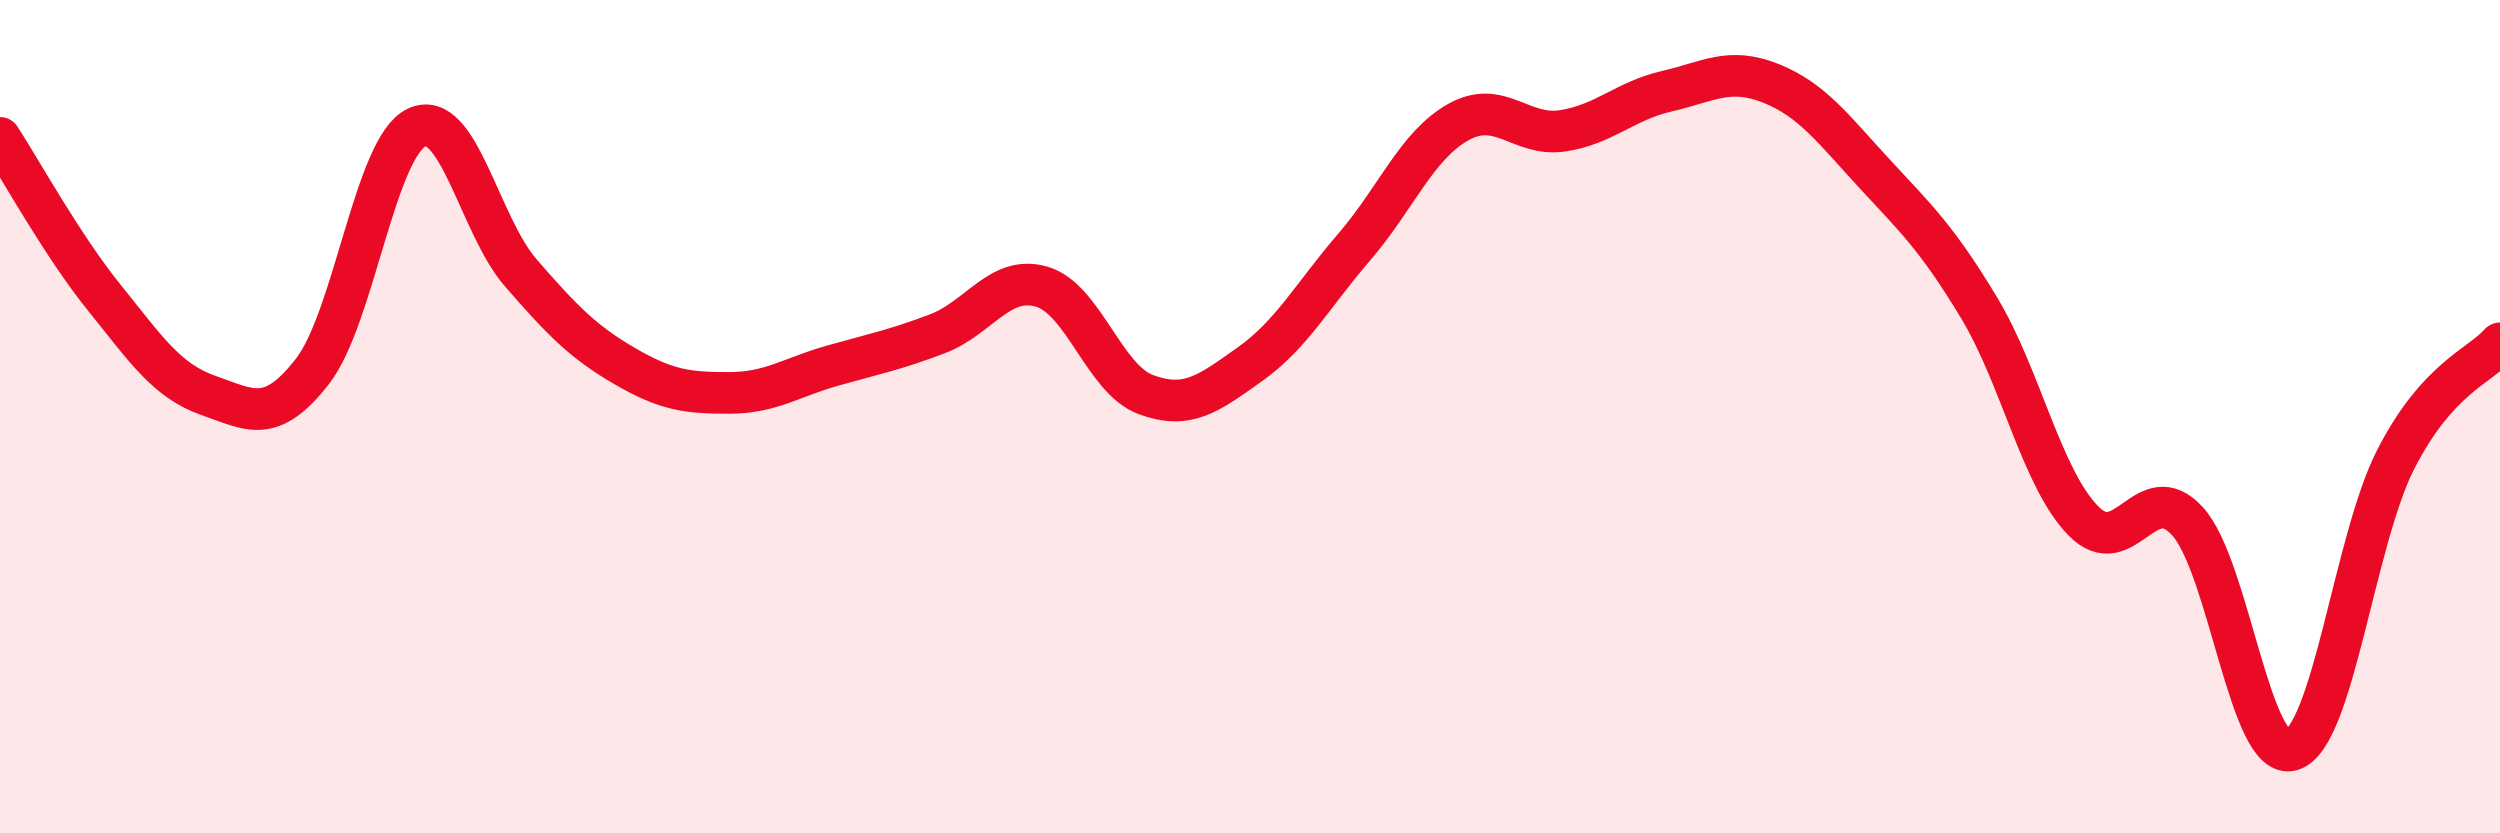 
    <svg width="60" height="20" viewBox="0 0 60 20" xmlns="http://www.w3.org/2000/svg">
      <path
        d="M 0,3.31 C 0.5,4.08 1.5,5.9 2.5,7.14 C 3.5,8.38 4,9.14 5,9.49 C 6,9.84 6.5,10.2 7.5,8.91 C 8.5,7.62 9,3.53 10,3.06 C 11,2.59 11.5,5.4 12.5,6.55 C 13.5,7.7 14,8.21 15,8.79 C 16,9.37 16.5,9.43 17.5,9.43 C 18.5,9.43 19,9.05 20,8.77 C 21,8.49 21.5,8.39 22.5,8.01 C 23.5,7.63 24,6.59 25,6.88 C 26,7.17 26.5,9.1 27.5,9.47 C 28.5,9.84 29,9.45 30,8.74 C 31,8.03 31.5,7.09 32.5,5.93 C 33.5,4.77 34,3.49 35,2.93 C 36,2.37 36.5,3.29 37.5,3.14 C 38.5,2.99 39,2.42 40,2.19 C 41,1.96 41.5,1.6 42.5,2 C 43.5,2.4 44,3.1 45,4.18 C 46,5.26 46.5,5.73 47.5,7.39 C 48.5,9.05 49,11.48 50,12.5 C 51,13.52 51.5,11.41 52.5,12.51 C 53.5,13.61 54,18.3 55,18 C 56,17.7 56.5,12.97 57.5,11.02 C 58.5,9.07 59.5,8.8 60,8.24L60 20L0 20Z"
        fill="#EB0A25"
        opacity="0.1"
        stroke-linecap="round"
        stroke-linejoin="round"
      />
      <path
        d="M 0,3.31 C 0.5,4.08 1.5,5.9 2.5,7.14 C 3.5,8.38 4,9.14 5,9.49 C 6,9.84 6.5,10.2 7.5,8.91 C 8.5,7.62 9,3.53 10,3.06 C 11,2.59 11.5,5.4 12.5,6.55 C 13.5,7.7 14,8.21 15,8.79 C 16,9.37 16.5,9.43 17.5,9.43 C 18.5,9.43 19,9.05 20,8.77 C 21,8.49 21.5,8.39 22.5,8.01 C 23.5,7.63 24,6.59 25,6.88 C 26,7.17 26.5,9.1 27.5,9.47 C 28.5,9.84 29,9.45 30,8.74 C 31,8.03 31.5,7.09 32.5,5.93 C 33.5,4.77 34,3.49 35,2.93 C 36,2.37 36.5,3.29 37.5,3.14 C 38.5,2.99 39,2.42 40,2.19 C 41,1.96 41.5,1.6 42.5,2 C 43.5,2.4 44,3.1 45,4.18 C 46,5.26 46.5,5.73 47.5,7.39 C 48.5,9.05 49,11.48 50,12.5 C 51,13.52 51.5,11.41 52.5,12.51 C 53.5,13.61 54,18.3 55,18 C 56,17.7 56.5,12.97 57.5,11.02 C 58.5,9.07 59.5,8.8 60,8.24"
        stroke="#EB0A25"
        stroke-width="1"
        fill="none"
        stroke-linecap="round"
        stroke-linejoin="round"
      />
    </svg>
  